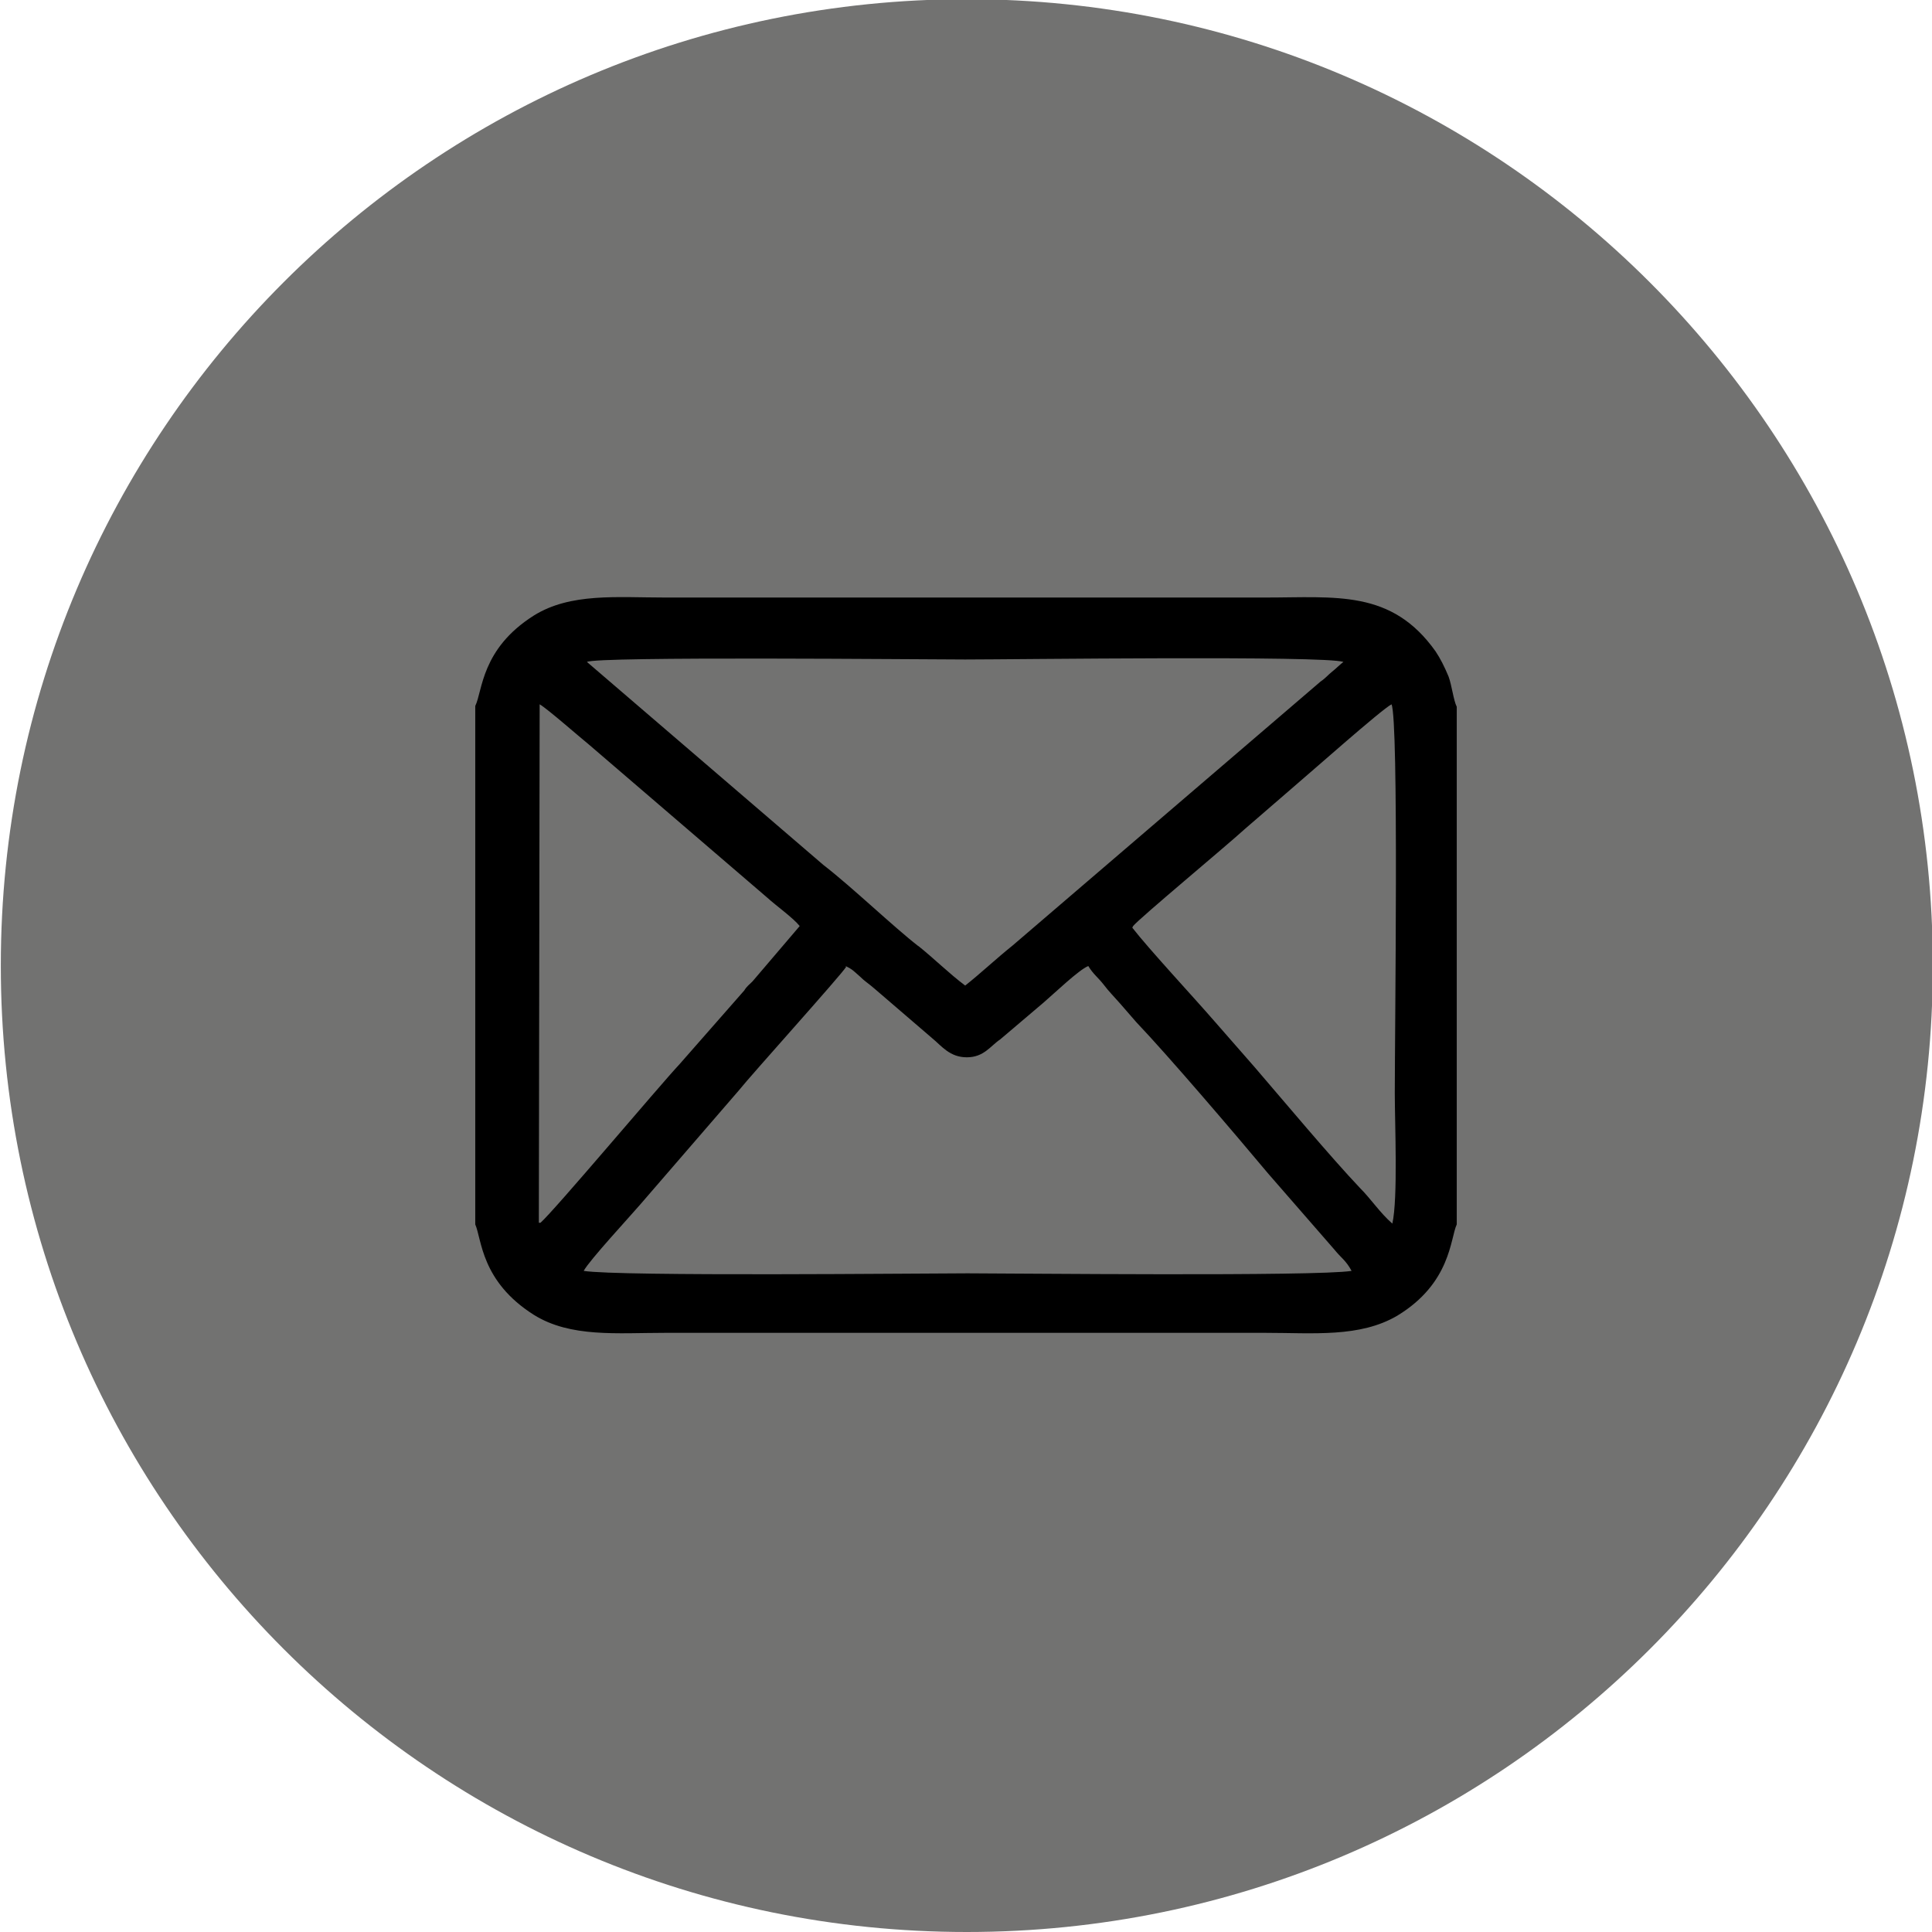 <?xml version="1.0" encoding="UTF-8"?> <!-- Creator: CorelDRAW 2018 (64-Bit) --> <svg xmlns="http://www.w3.org/2000/svg" xmlns:xlink="http://www.w3.org/1999/xlink" xml:space="preserve" width="4.287mm" height="4.287mm" style="shape-rendering:geometricPrecision; text-rendering:geometricPrecision; image-rendering:optimizeQuality; fill-rule:evenodd; clip-rule:evenodd" viewBox="0 0 23.7 23.7"> <defs> <style type="text/css"> <![CDATA[ .fil1 {fill:black} .fil0 {fill:#727271;fill-rule:nonzero} ]]> </style> </defs> <g id="Слой_x0020_1">  <path class="fil0" d="M11.85 23.7l0.01 0c6.54,0 11.85,-5.3 11.85,-11.85l0 -0.01c0,-6.54 -5.31,-11.85 -11.85,-11.85l0 0c-6.55,0 -11.85,5.31 -11.85,11.85l0 0.01c0,6.54 5.3,11.85 11.85,11.85z"></path> <path class="fil1" d="M10.37 11.85c0.09,0.04 0.11,0.07 0.18,0.13 0.06,0.06 0.1,0.08 0.18,0.15l0.71 0.61c0.11,0.09 0.21,0.23 0.42,0.23 0.21,0 0.29,-0.14 0.41,-0.22l0.53 -0.45c0.14,-0.12 0.43,-0.4 0.55,-0.45 0.06,0.1 0.12,0.14 0.19,0.23 0.06,0.08 0.13,0.15 0.2,0.23l0.2 0.23c0.4,0.42 1.21,1.37 1.62,1.86l0.81 0.93c0.08,0.1 0.14,0.13 0.21,0.26 -0.43,0.07 -4.19,0.03 -4.71,0.03 -0.53,0 -4.28,0.04 -4.71,-0.03 0.07,-0.13 0.57,-0.67 0.69,-0.81l1.21 -1.4c0.16,-0.2 1.26,-1.42 1.32,-1.52zm3.53 -0.49c0.07,-0.09 1.14,-0.98 1.37,-1.19l0.59 -0.51c0.19,-0.16 1.09,-0.96 1.21,-1.02 0.09,0.2 0.04,4.01 0.04,4.77 0,0.37 0.04,1.29 -0.03,1.6 -0.15,-0.13 -0.26,-0.3 -0.4,-0.44 -0.36,-0.38 -0.92,-1.05 -1.29,-1.48l-0.49 -0.56c-0.26,-0.3 -0.8,-0.88 -1.01,-1.15zm-7.29 3.64l0.01 -6.36c0.09,0.05 0.5,0.41 0.6,0.49l2.19 1.88c0.11,0.1 0.32,0.25 0.4,0.35l-0.58 0.68c-0.04,0.04 -0.07,0.06 -0.1,0.11l-0.79 0.9c-0.27,0.29 -1.53,1.79 -1.71,1.95zm4.66 -3.39c-0.31,-0.24 -0.82,-0.73 -1.17,-1l-2.9 -2.49c0.11,-0.07 4.15,-0.03 4.64,-0.03 0.58,0 4.42,-0.05 4.64,0.03 -0.03,0.02 -0.1,0.09 -0.14,0.12 -0.05,0.04 -0.08,0.08 -0.14,0.12l-3.78 3.24c-0.2,0.16 -0.39,0.34 -0.58,0.49 -0.2,-0.15 -0.38,-0.33 -0.58,-0.49zm-5.44 -2.94l0 6.35c0.08,0.18 0.07,0.7 0.72,1.11 0.45,0.28 1.02,0.22 1.61,0.22 2.45,0 4.91,0 7.36,0 0.59,0 1.16,0.06 1.62,-0.21 0.66,-0.4 0.65,-0.95 0.73,-1.12l0 -6.35c-0.04,-0.08 -0.06,-0.26 -0.1,-0.37 -0.05,-0.12 -0.1,-0.22 -0.16,-0.31 -0.54,-0.76 -1.22,-0.66 -2.09,-0.66 -2.45,0 -4.91,0 -7.36,0 -0.59,0 -1.16,-0.06 -1.61,0.22 -0.65,0.41 -0.63,0.93 -0.72,1.11z"></path> </g> </svg> 